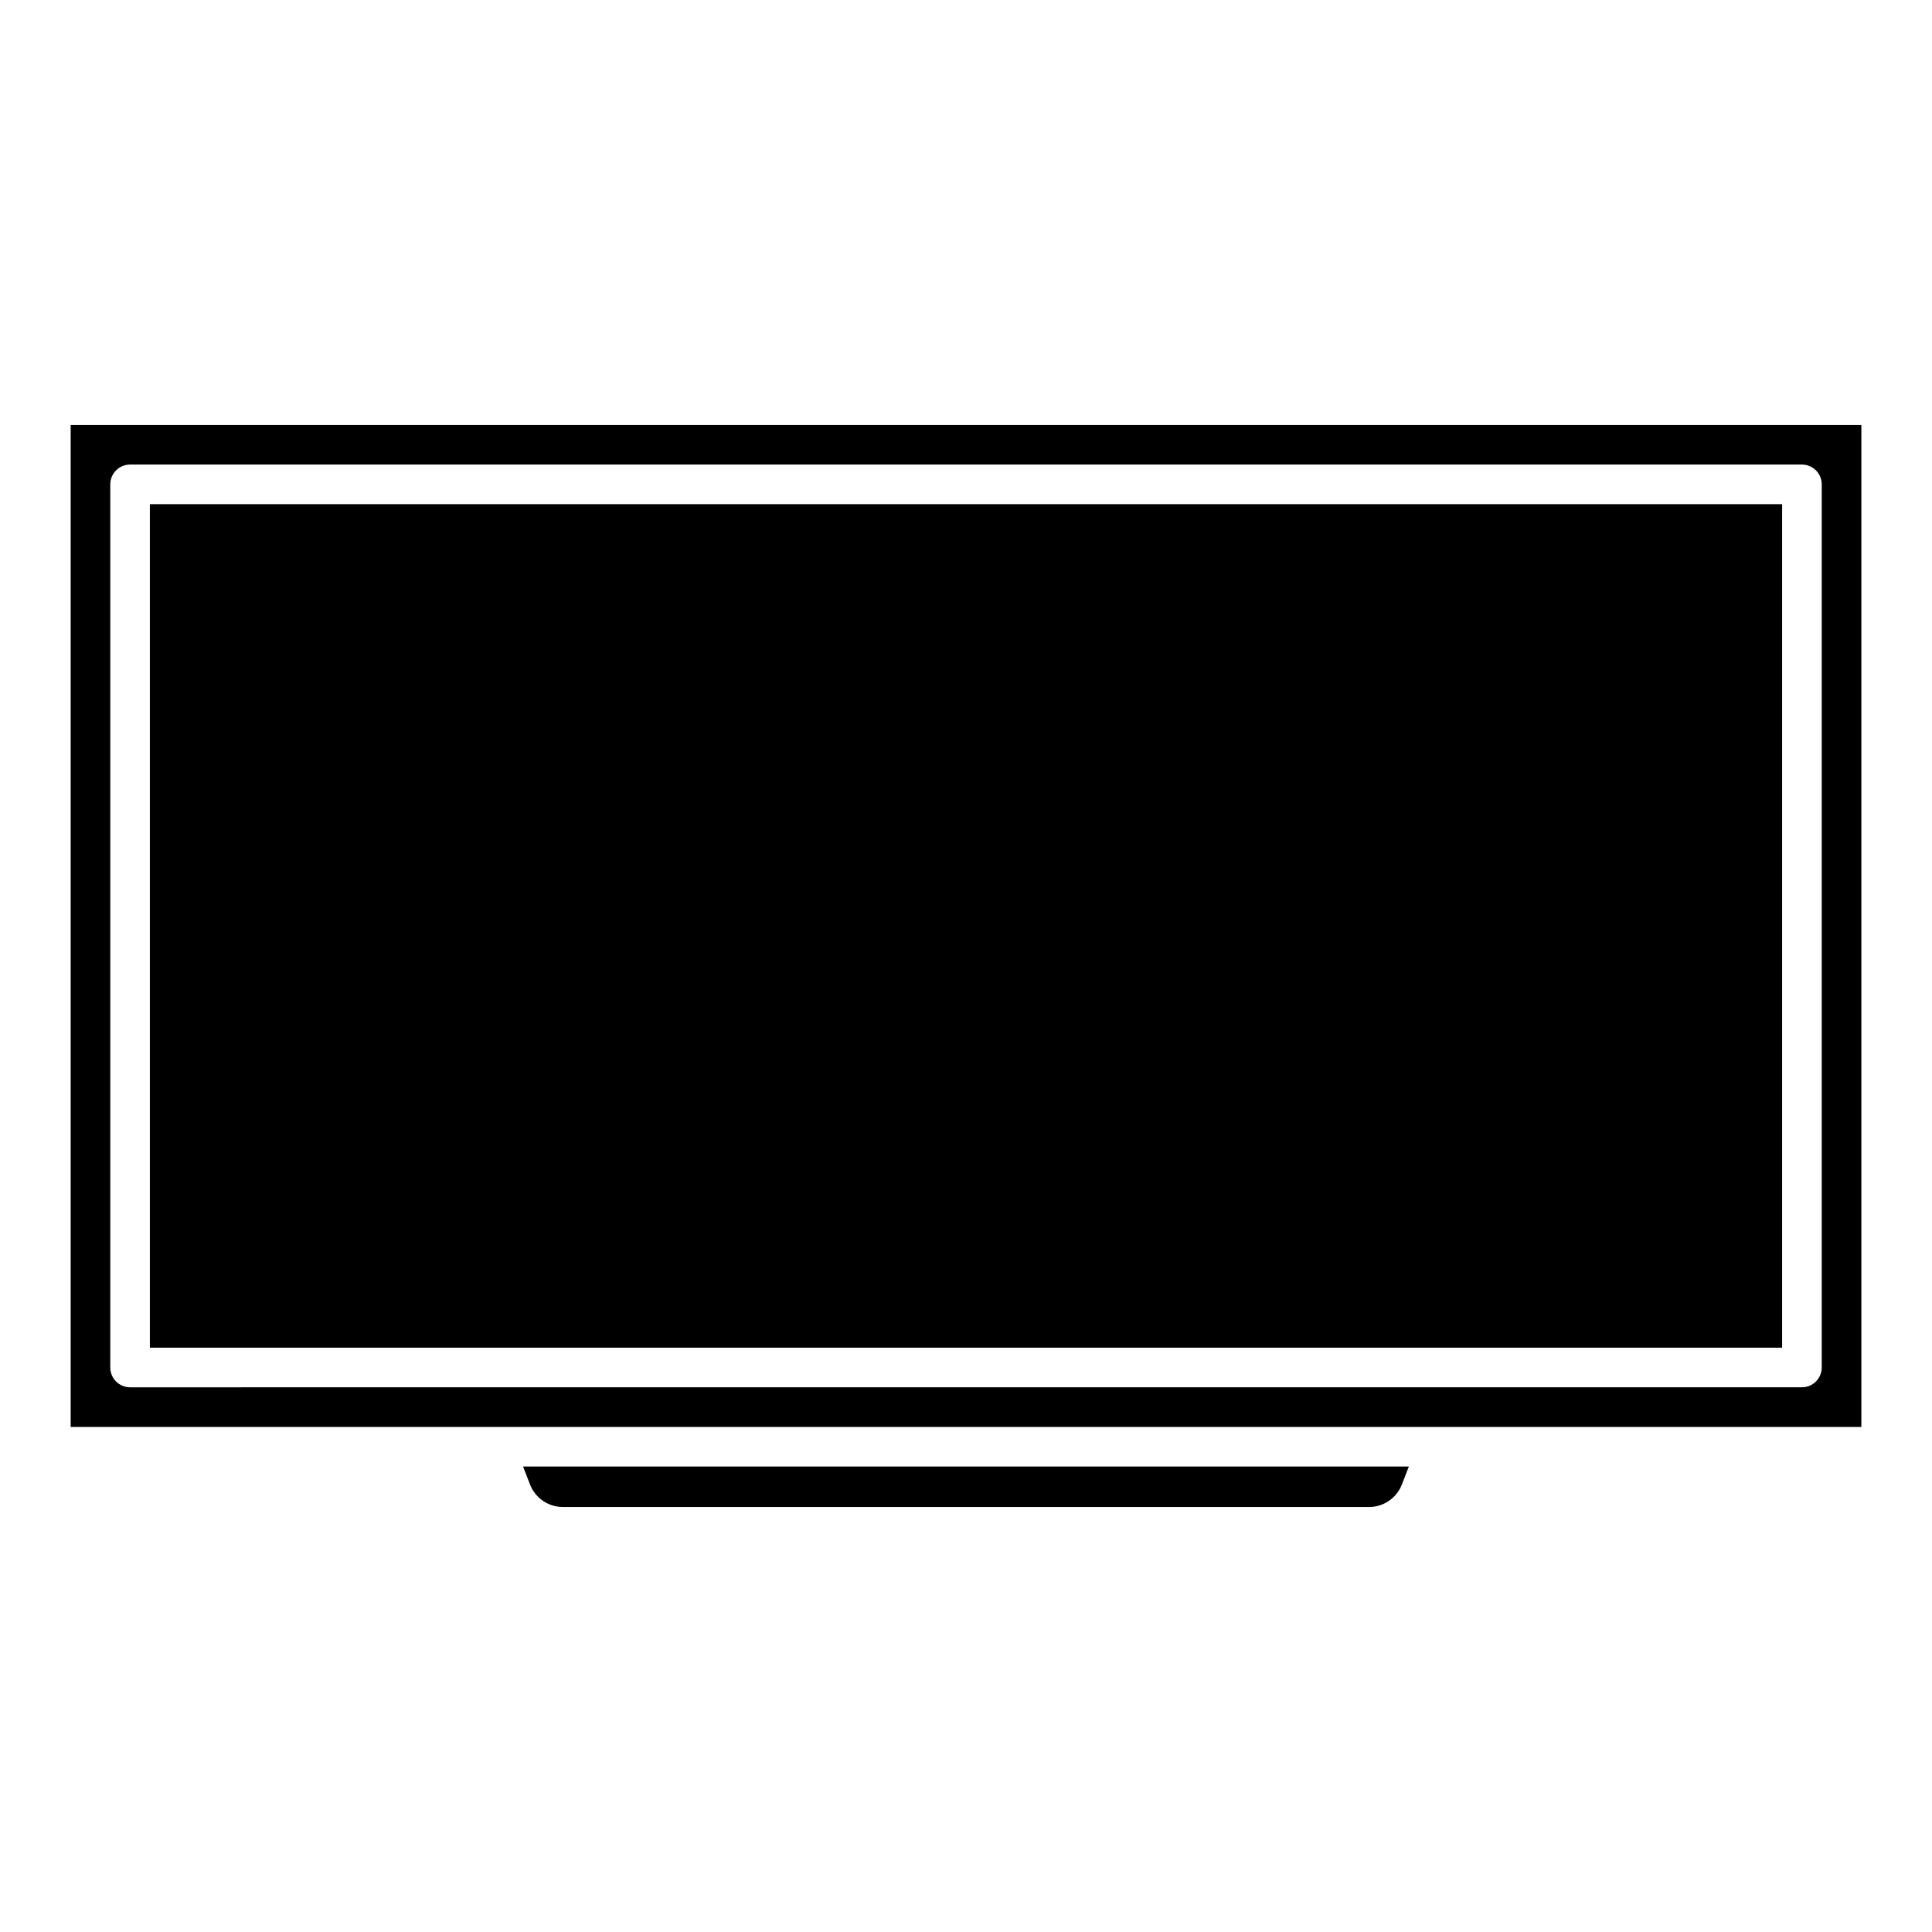 <?xml version="1.0" encoding="UTF-8"?>
<!-- Uploaded to: SVG Repo, www.svgrepo.com, Generator: SVG Repo Mixer Tools -->
<svg fill="#000000" width="800px" height="800px" version="1.1" viewBox="144 144 512 512" xmlns="http://www.w3.org/2000/svg">
 <g>
  <path d="m162.73 522.15h474.55v-265.53h-474.55zm10.496-249.79c0-2.898 2.352-5.246 5.246-5.246h443.06c2.898 0 5.246 2.352 5.246 5.246v234.04c0 2.898-2.352 5.246-5.246 5.246l-443.06 0.004c-2.898 0-5.246-2.352-5.246-5.246z"/>
  <path d="m284.48 537.45c1.387 3.547 4.848 5.918 8.648 5.918h213.72c3.801 0 7.262-2.371 8.648-5.918l1.867-4.809-234.75 0.004z"/>
  <path d="m183.72 277.61h432.56v223.54h-432.56z"/>
 </g>
</svg>